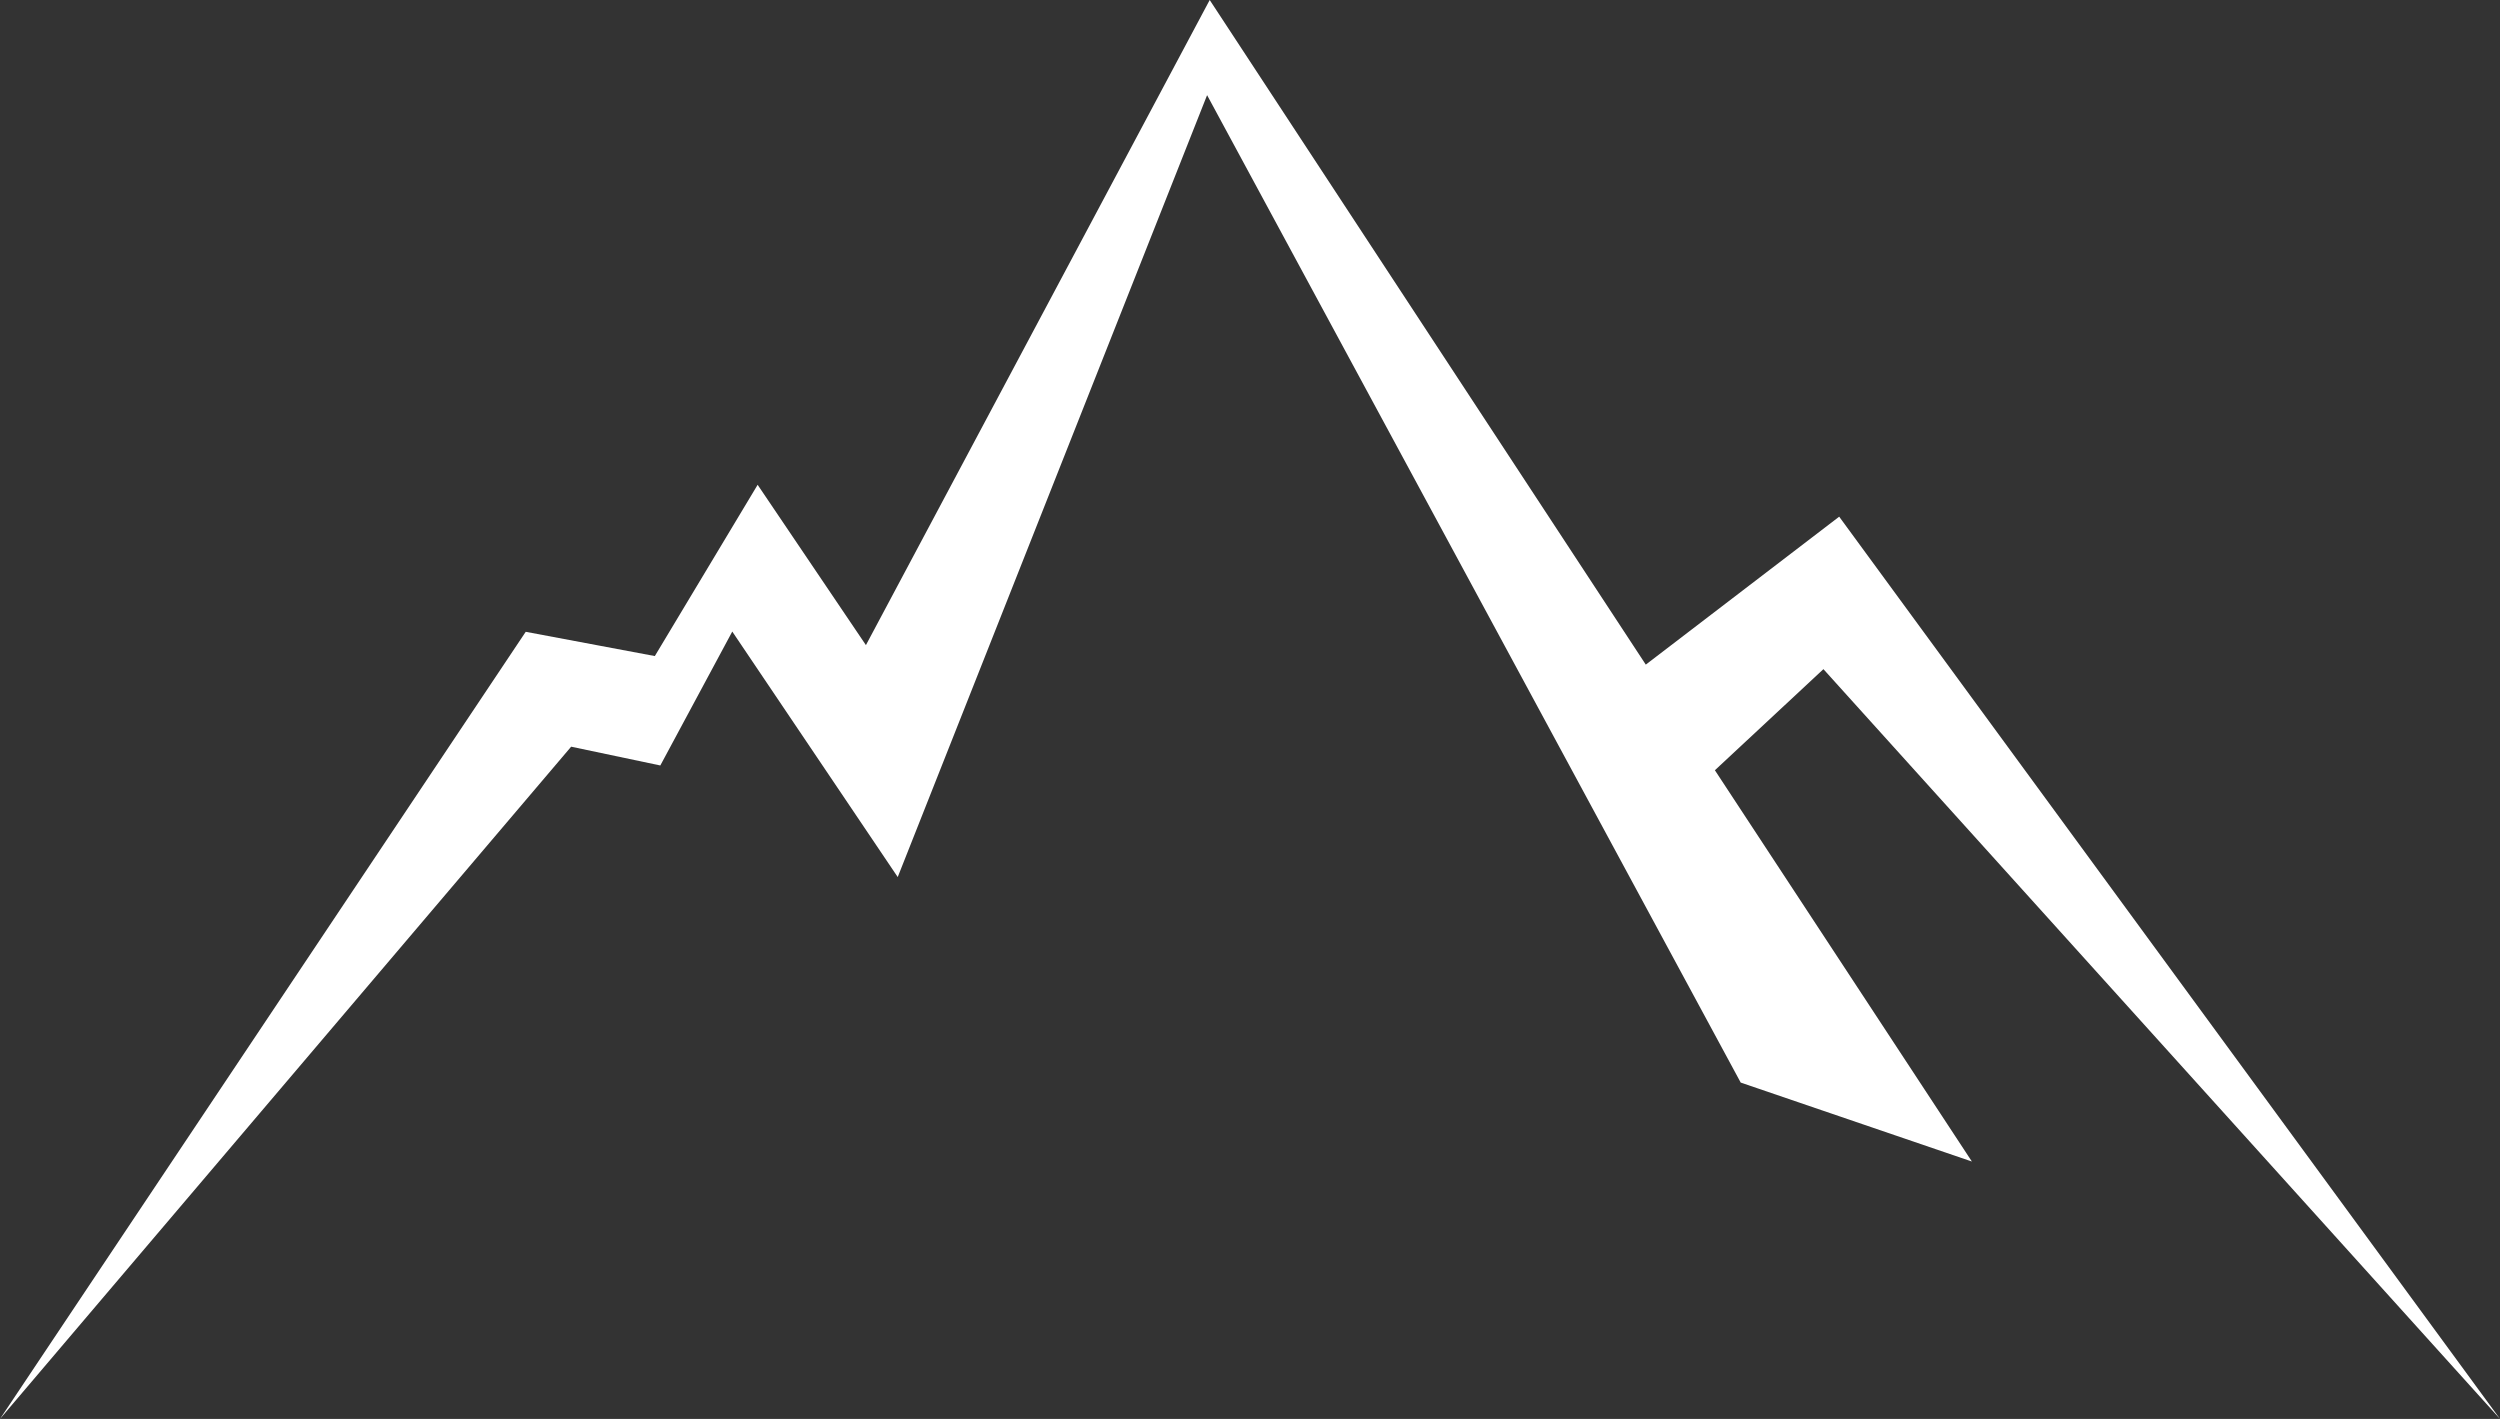 <svg width="111" height="63" viewBox="0 0 111 63" fill="none" xmlns="http://www.w3.org/2000/svg">
<rect x="0" y="0" width="111" height="63" fill="#333333" stroke="none"/>
<path d="M39.859 38.941L53.595 4.225L77.287 48.066L87.552 51.572L76.141 34.199L80.96 29.71L111 63L81.66 22.94L73.073 29.509L53.711 0L38.447 28.643L33.639 21.525L29.074 29.129L23.342 28.052L0 63L25.359 33.153L29.318 33.987L32.513 28.041L39.859 38.941Z" fill="white"/>
</svg>
